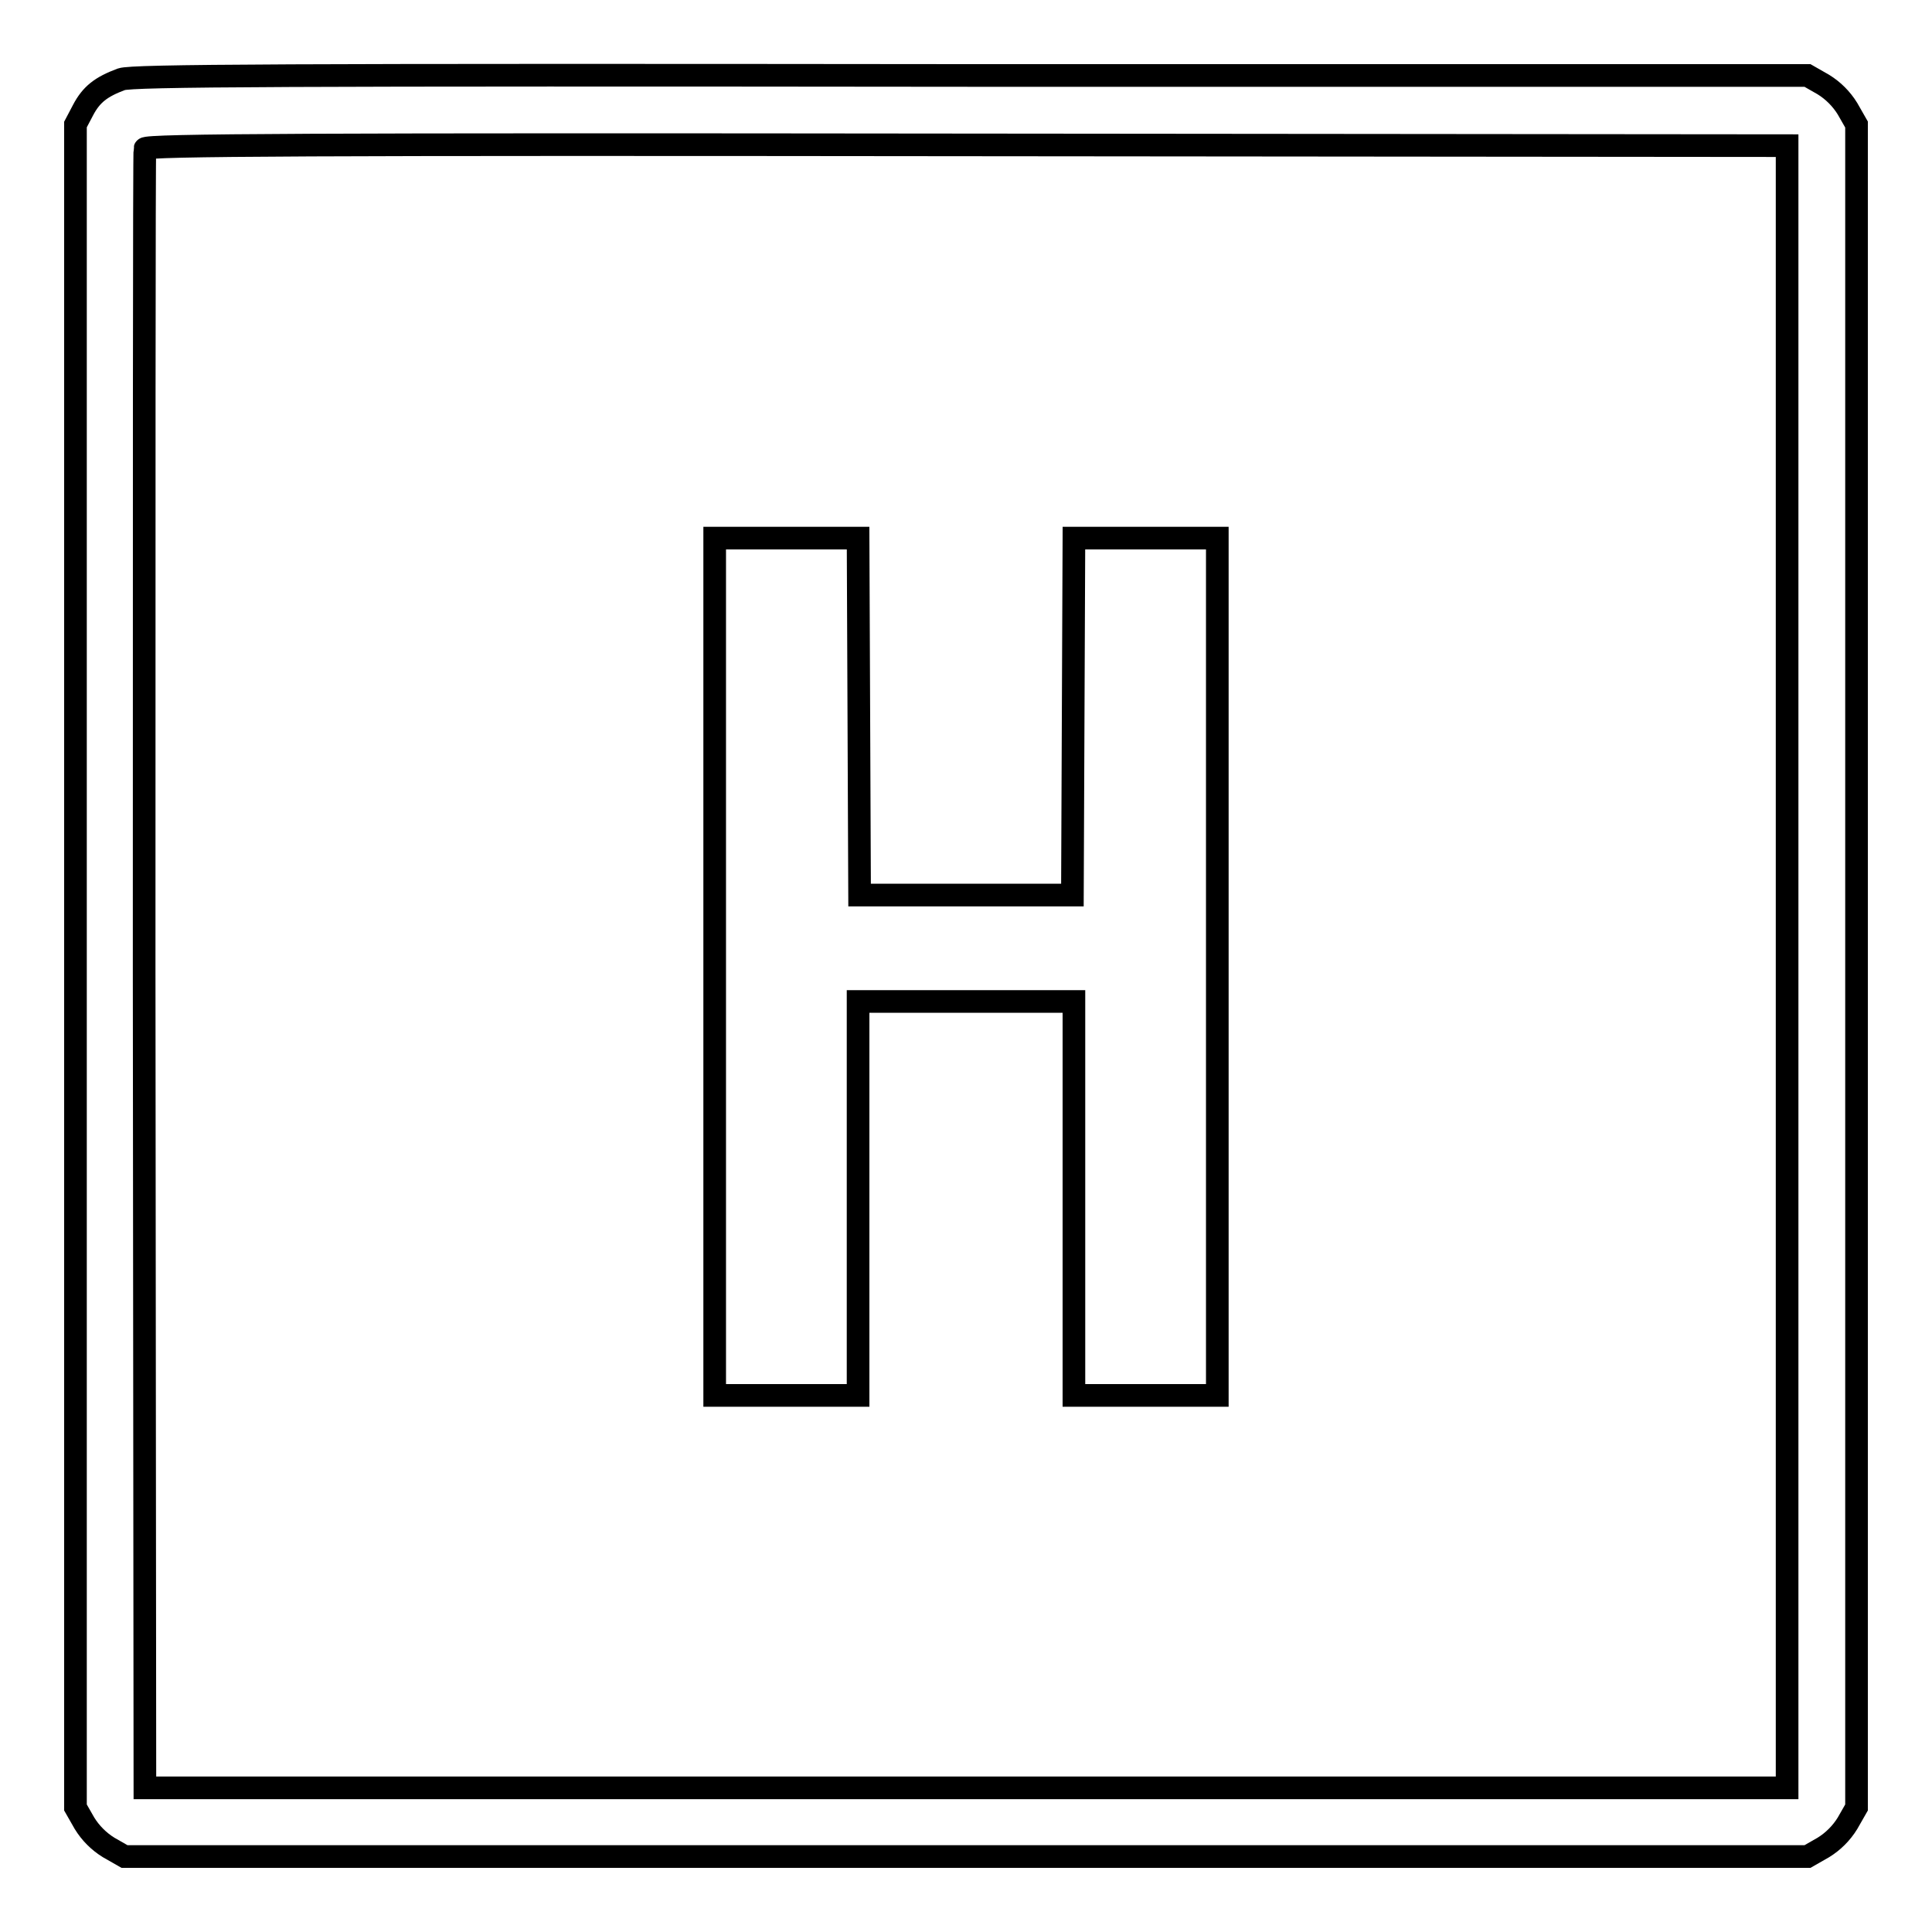 <?xml version="1.0" encoding="utf-8"?>
<!-- Svg Vector Icons : http://www.onlinewebfonts.com/icon -->
<!DOCTYPE svg PUBLIC "-//W3C//DTD SVG 1.1//EN" "http://www.w3.org/Graphics/SVG/1.1/DTD/svg11.dtd">
<svg version="1.1" xmlns="http://www.w3.org/2000/svg" xmlns:xlink="http://www.w3.org/1999/xlink" x="0px" y="0px" viewBox="0 0 256 256" enable-background="new 0 0 256 256" xml:space="preserve">
<g><g><g><path stroke-width="3" fill-opacity="0" stroke="#000000"  d="M16.1,10.5c-2.7,1-4,2-5.1,4.1L10,16.5v111.5v111.5l1.2,2.1c0.8,1.3,1.9,2.4,3.2,3.2l2.1,1.2H128h111.5l2.1-1.2c1.3-0.8,2.4-1.9,3.2-3.2l1.2-2.1V128.1V16.5l-1.2-2.1c-0.8-1.3-1.9-2.4-3.2-3.2l-2.1-1.2L128.7,10C37.1,9.9,17.6,10,16.1,10.5z M236.8,128.1v108.8H128H19.2l-0.1-108.3c0-59.6,0-108.6,0.1-108.9c0.1-0.5,22.2-0.6,108.9-0.5l108.7,0.1V128.1z"/><path stroke-width="3" fill-opacity="0" stroke="#000000"  d="M94.7,128.1v56.8h9.5h9.5v-26.1v-26.1H128h14.3v26.1v26.1h9.5h9.5v-56.8V71.3h-9.5h-9.5l-0.1,23.6l-0.1,23.7H128h-14.1l-0.1-23.7l-0.1-23.6h-9.5h-9.5L94.7,128.1L94.7,128.1z"/></g></g></g>
</svg>